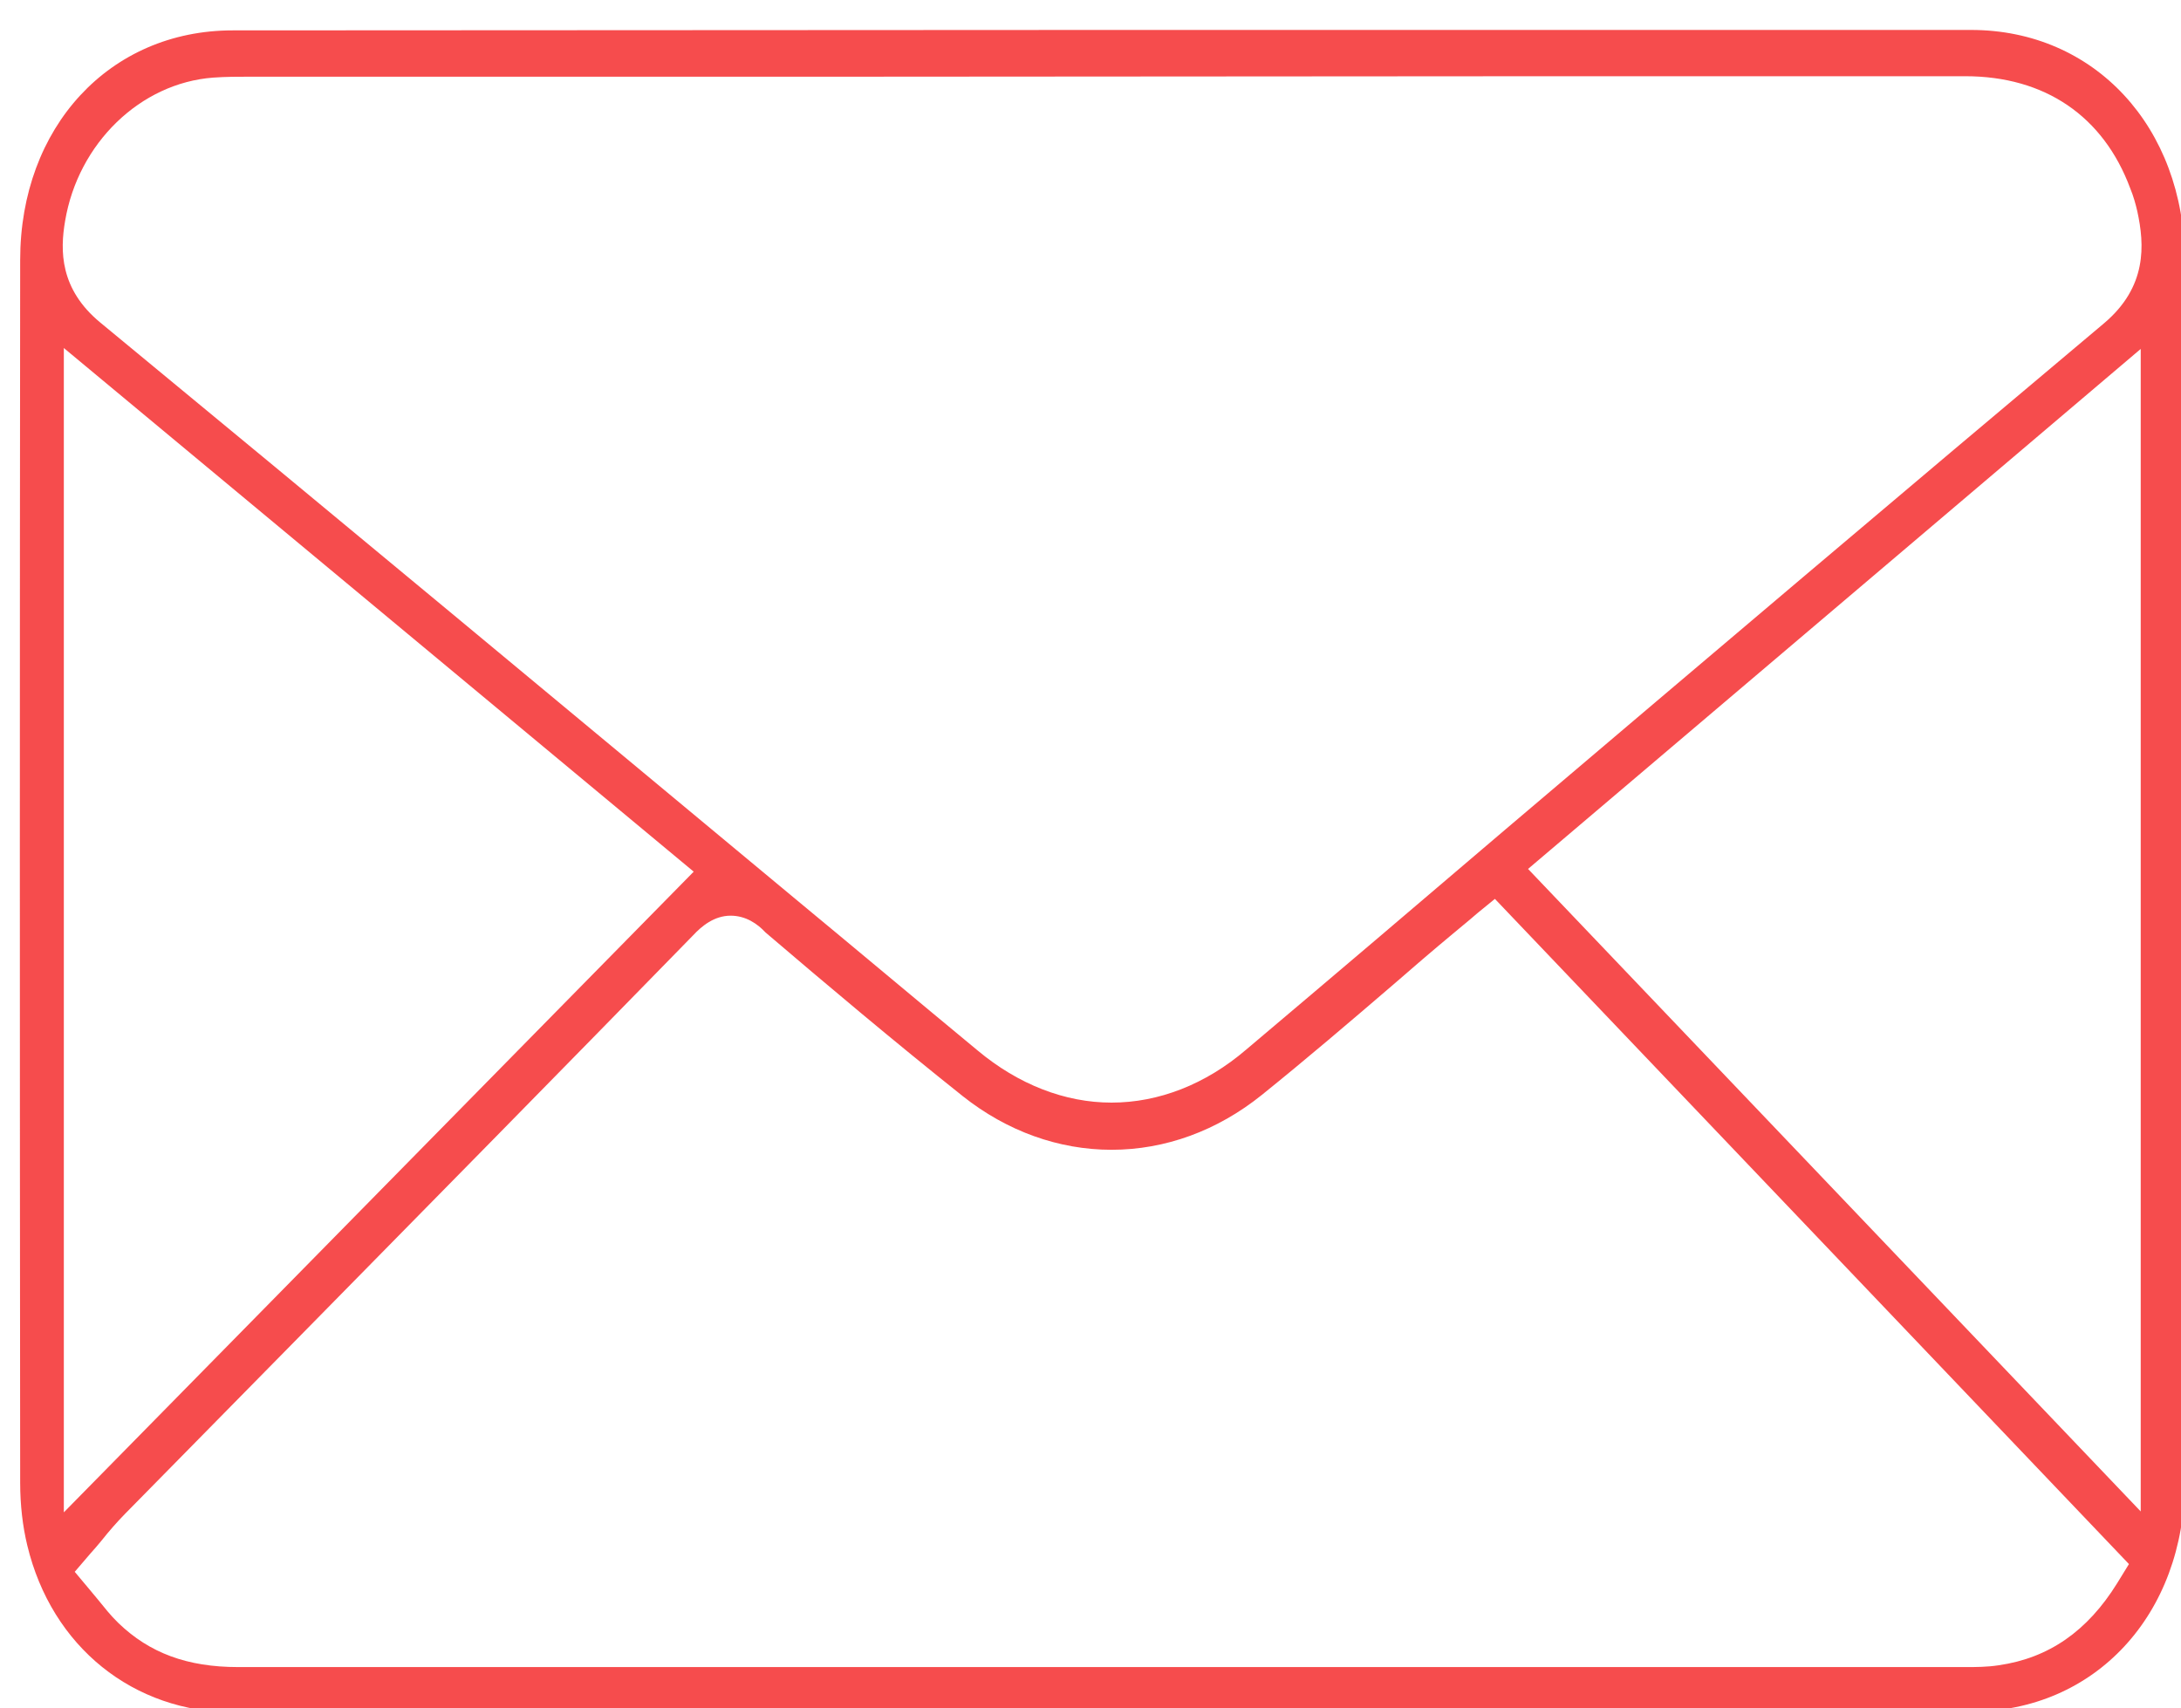 <svg width="60" height="47" viewBox="0 0 60 47" fill="none" xmlns="http://www.w3.org/2000/svg">
<path d="M44.221 47.115C41.899 47.115 39.588 47.115 37.267 47.115C34.945 47.115 32.634 47.115 30.312 47.115H16.623C13.239 47.115 9.842 47.115 6.458 47.115C3.662 47.115 1.421 45.304 0.751 42.52C0.624 41.996 0.555 41.409 0.555 40.798C0.543 28.688 0.543 17.677 0.555 7.153C0.555 3.495 3.015 0.836 6.4 0.836C14.348 0.836 22.284 0.824 30.231 0.824C38.225 0.824 46.231 0.824 54.225 0.824C57.621 0.824 60.093 3.495 60.105 7.166C60.116 18.239 60.116 29.537 60.105 40.748C60.105 44.418 57.633 47.09 54.225 47.09C50.898 47.115 47.559 47.115 44.221 47.115ZM20.1 25.193C19.65 25.193 19.303 25.48 19.072 25.729C15.491 29.4 11.829 33.12 8.294 36.715C6.677 38.363 5.048 40.011 3.431 41.659C3.212 41.884 3.004 42.121 2.796 42.383C2.703 42.495 2.599 42.62 2.495 42.733L2.056 43.245L2.484 43.756C2.553 43.844 2.622 43.919 2.692 44.006C2.865 44.218 3.038 44.443 3.258 44.655C4.113 45.479 5.152 45.866 6.55 45.866C17.501 45.866 28.452 45.866 39.392 45.866H54.086C54.352 45.866 54.664 45.866 54.987 45.816C56.362 45.617 57.425 44.88 58.245 43.557L58.568 43.032L41.125 24.731L40.651 25.118L40.432 25.305C40.282 25.43 40.131 25.555 39.981 25.68C39.427 26.141 38.872 26.616 38.329 27.09C37.151 28.101 35.938 29.138 34.714 30.124C33.489 31.11 32.057 31.634 30.578 31.634C29.122 31.634 27.701 31.122 26.489 30.161C24.594 28.651 22.757 27.103 21.059 25.654C20.84 25.417 20.516 25.193 20.1 25.193ZM1.756 41.609L19.084 23.982L1.756 9.575V41.609ZM42.037 23.907L58.892 41.584V9.6L42.037 23.907ZM23.681 2.11C18.09 2.11 12.488 2.11 6.897 2.11C6.55 2.11 6.215 2.11 5.868 2.135C3.858 2.284 2.149 3.945 1.791 6.08C1.652 6.891 1.64 7.952 2.761 8.876C9.149 14.144 15.618 19.525 21.879 24.731C23.554 26.116 25.218 27.515 26.893 28.9C28.013 29.837 29.296 30.336 30.578 30.336C31.872 30.336 33.166 29.837 34.286 28.875C36.666 26.866 39.045 24.843 41.414 22.821C46.797 18.252 52.376 13.52 57.875 8.901C59.077 7.89 58.996 6.729 58.799 5.817C58.753 5.618 58.695 5.405 58.603 5.181C57.864 3.196 56.258 2.097 54.063 2.097C50.332 2.097 46.589 2.097 42.858 2.097L23.681 2.11Z" fill="#F64C4D"/>
</svg>
